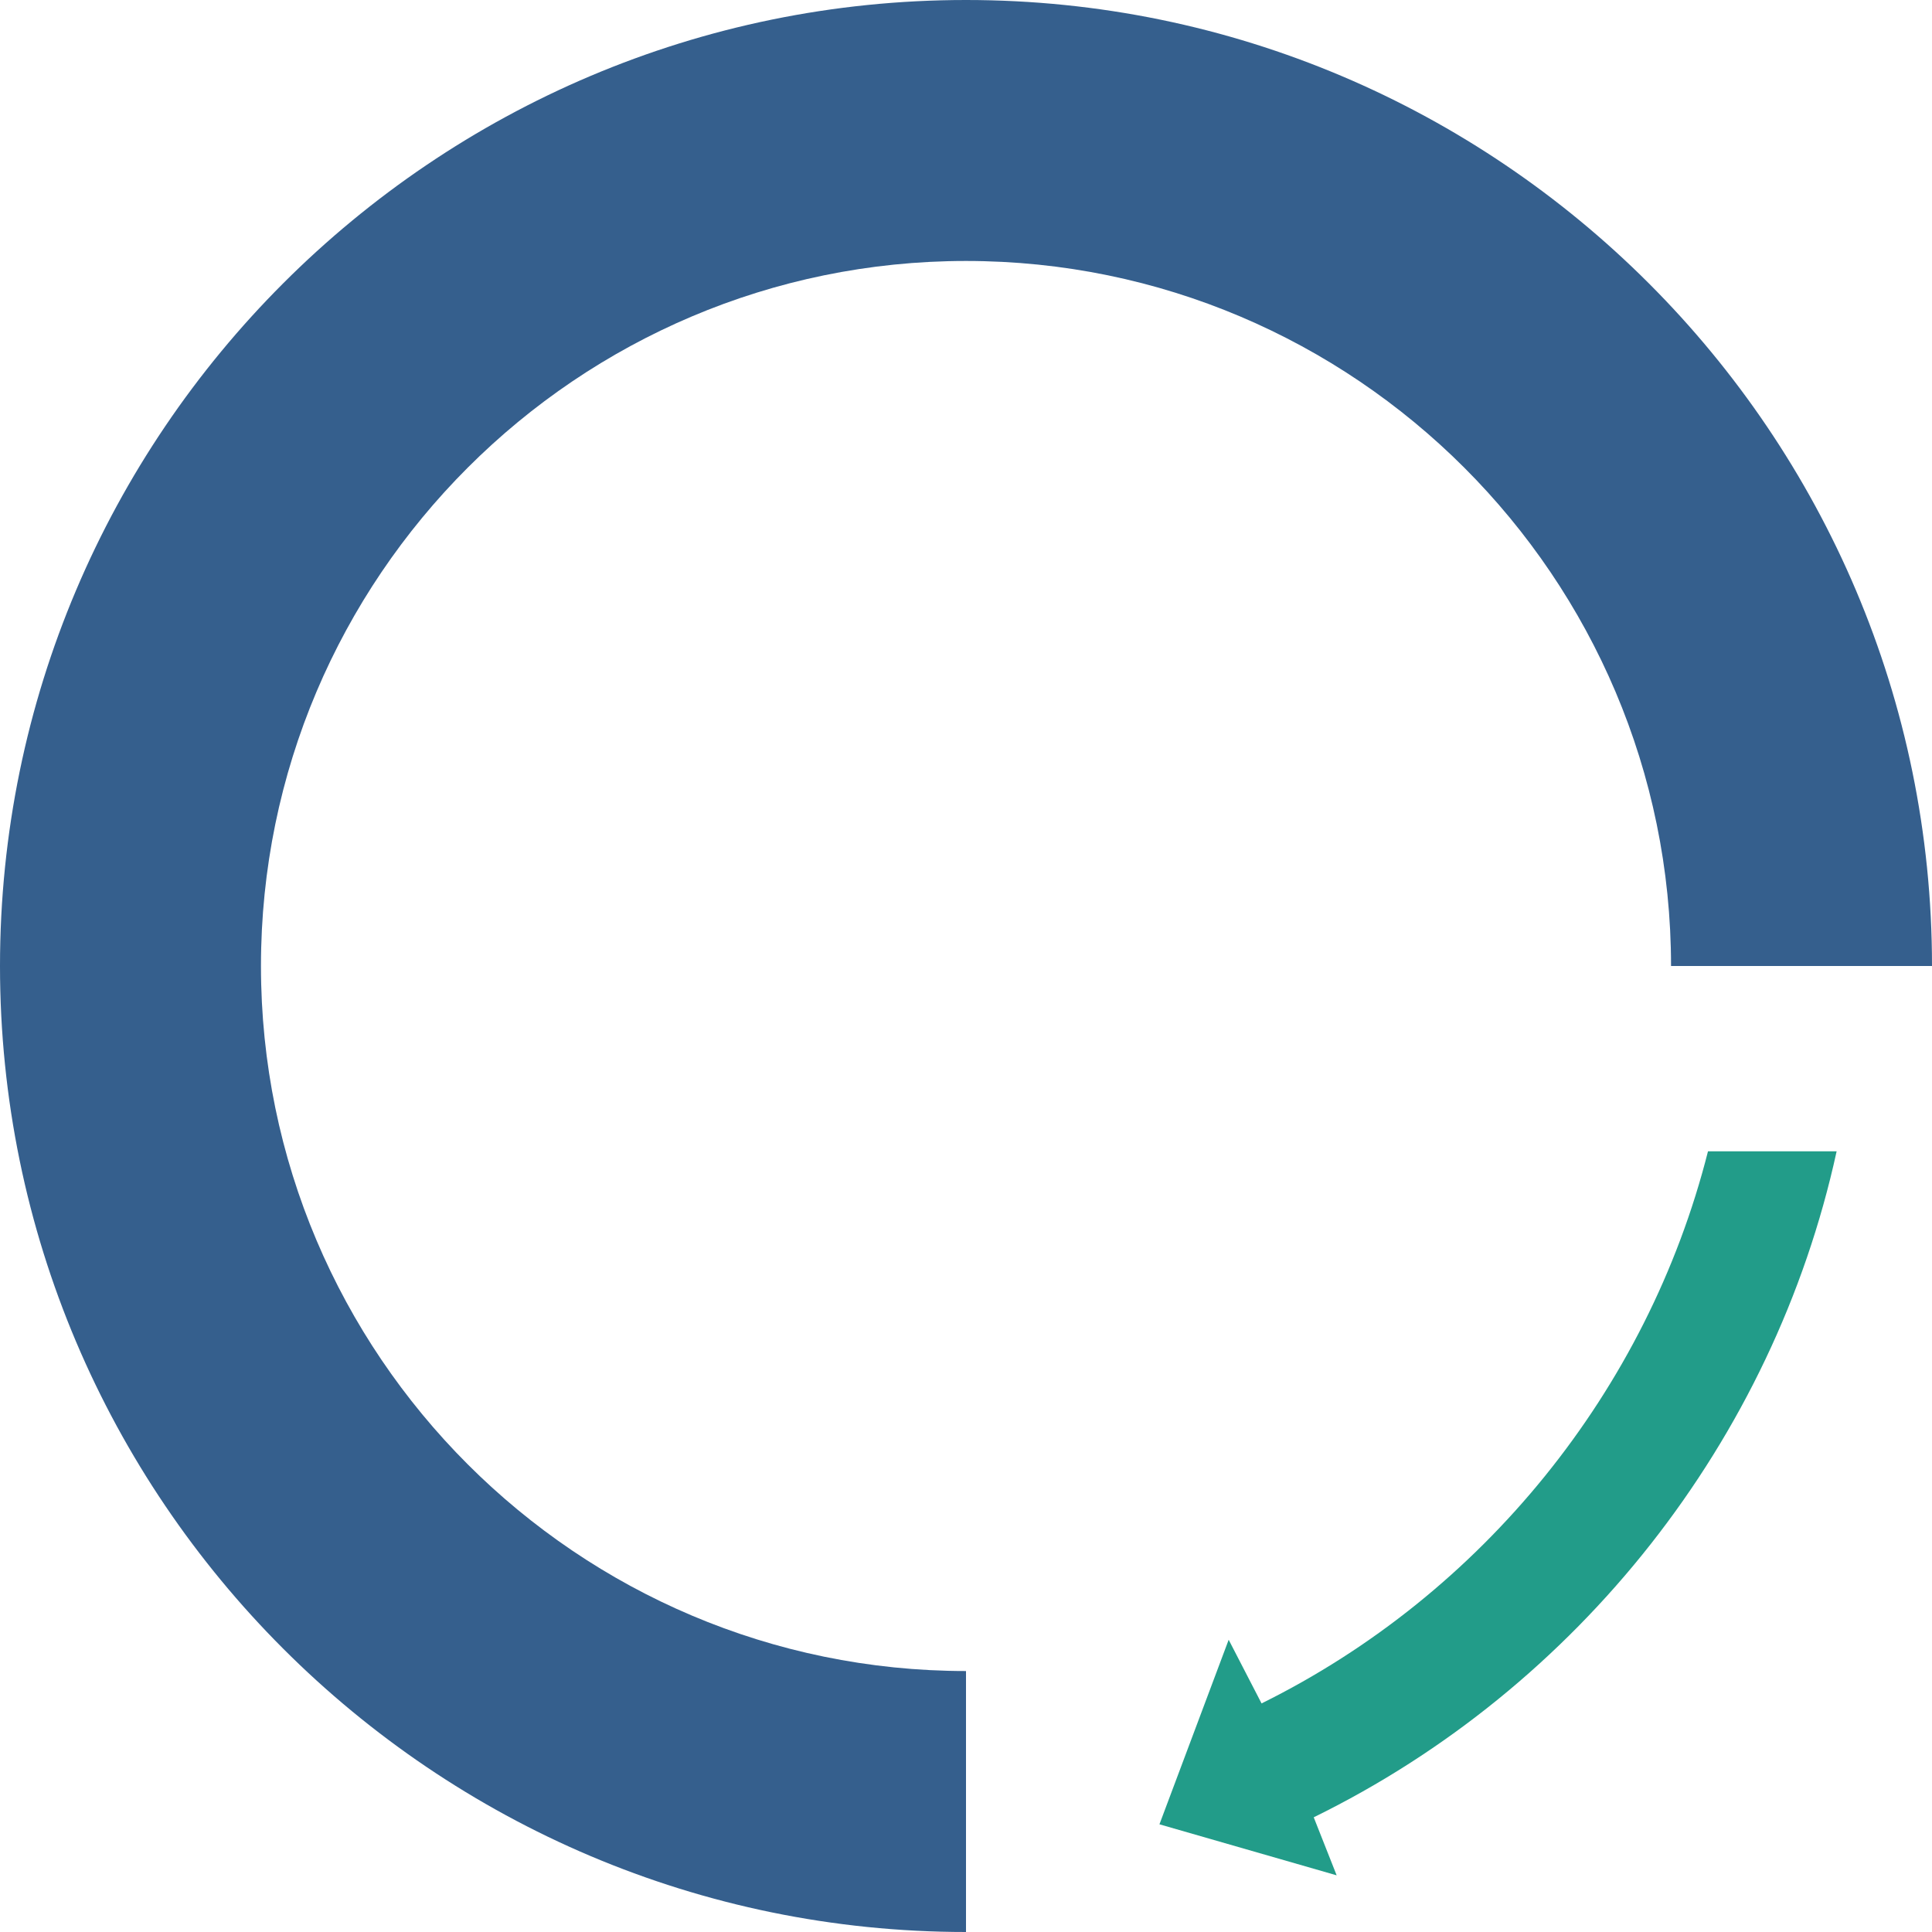 <svg xmlns="http://www.w3.org/2000/svg" width="54" height="54" viewBox="0 0 54 54"><g fill="none" fill-rule="evenodd">
<style>
    .accent { fill: #229C89 }
    .base { fill: #355F8D }
    @media (prefers-color-scheme: dark) {
        .accent { fill: rgba(255, 255, 255, 0.6) }
        .base { fill: white }
    }
</style>
<path class="accent" d="M47.739,32.179 C46.047,38.872 41.43,44.559 35.261,47.611 L34.342,45.832 L32.407,50.99 L37.36,52.416 L36.719,50.794 C44.107,47.173 49.571,40.265 51.334,32.181 C51.334,32.181 51.334,32.18 51.334,32.18"/><path class="base" d="M27,54 C12.112,54 0,41.888 0,27 C0,12.112 12.112,0 27,0 C41.888,0 54,12.112 54,27 L46.706,27 C46.706,16.134 37.866,7.294 27,7.294 C16.134,7.294 7.294,16.134 7.294,27 C7.294,37.866 16.134,46.706 27,46.706 L27,54"/></g></svg>